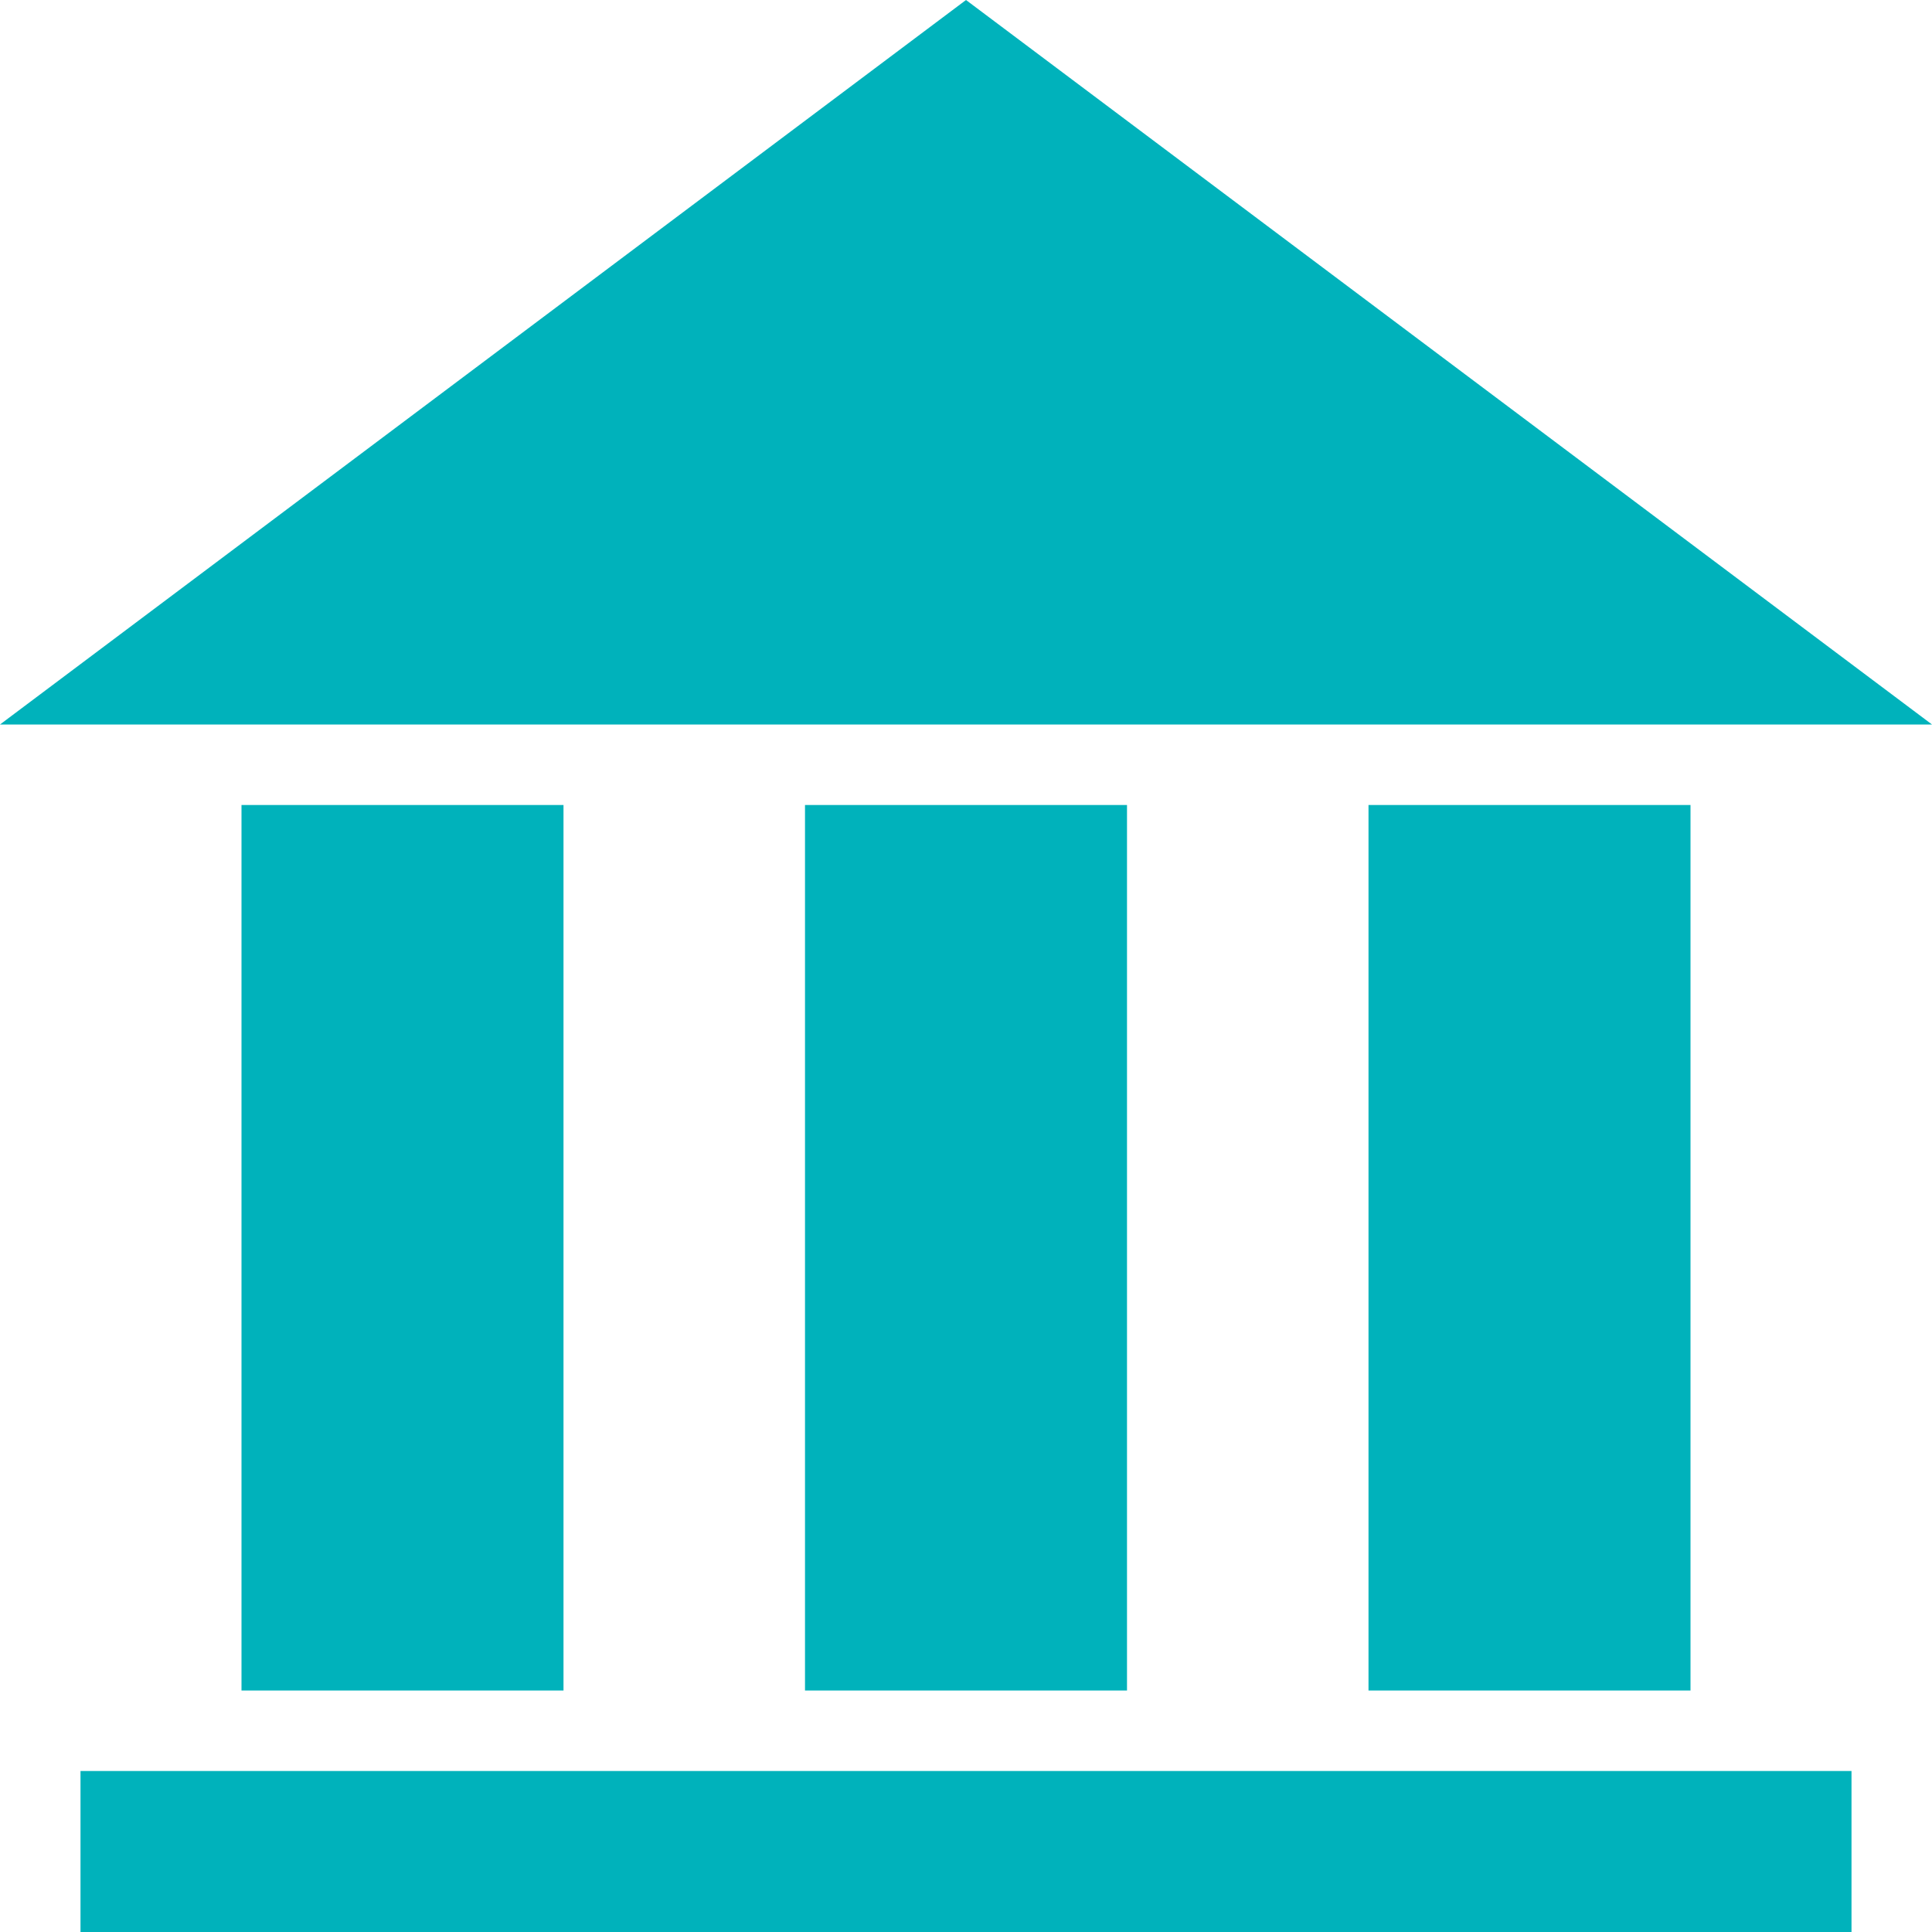 <svg enable-background="new 0 0 24 24" viewBox="0 0 24 24" xmlns="http://www.w3.org/2000/svg"><path d="m7 21h-4v-11h4zm7-11h-4v11h4zm7 0h-4v11h4zm2 12h-22v2h22zm-23-13h24l-12-9z" fill="#00b2bb"/></svg>